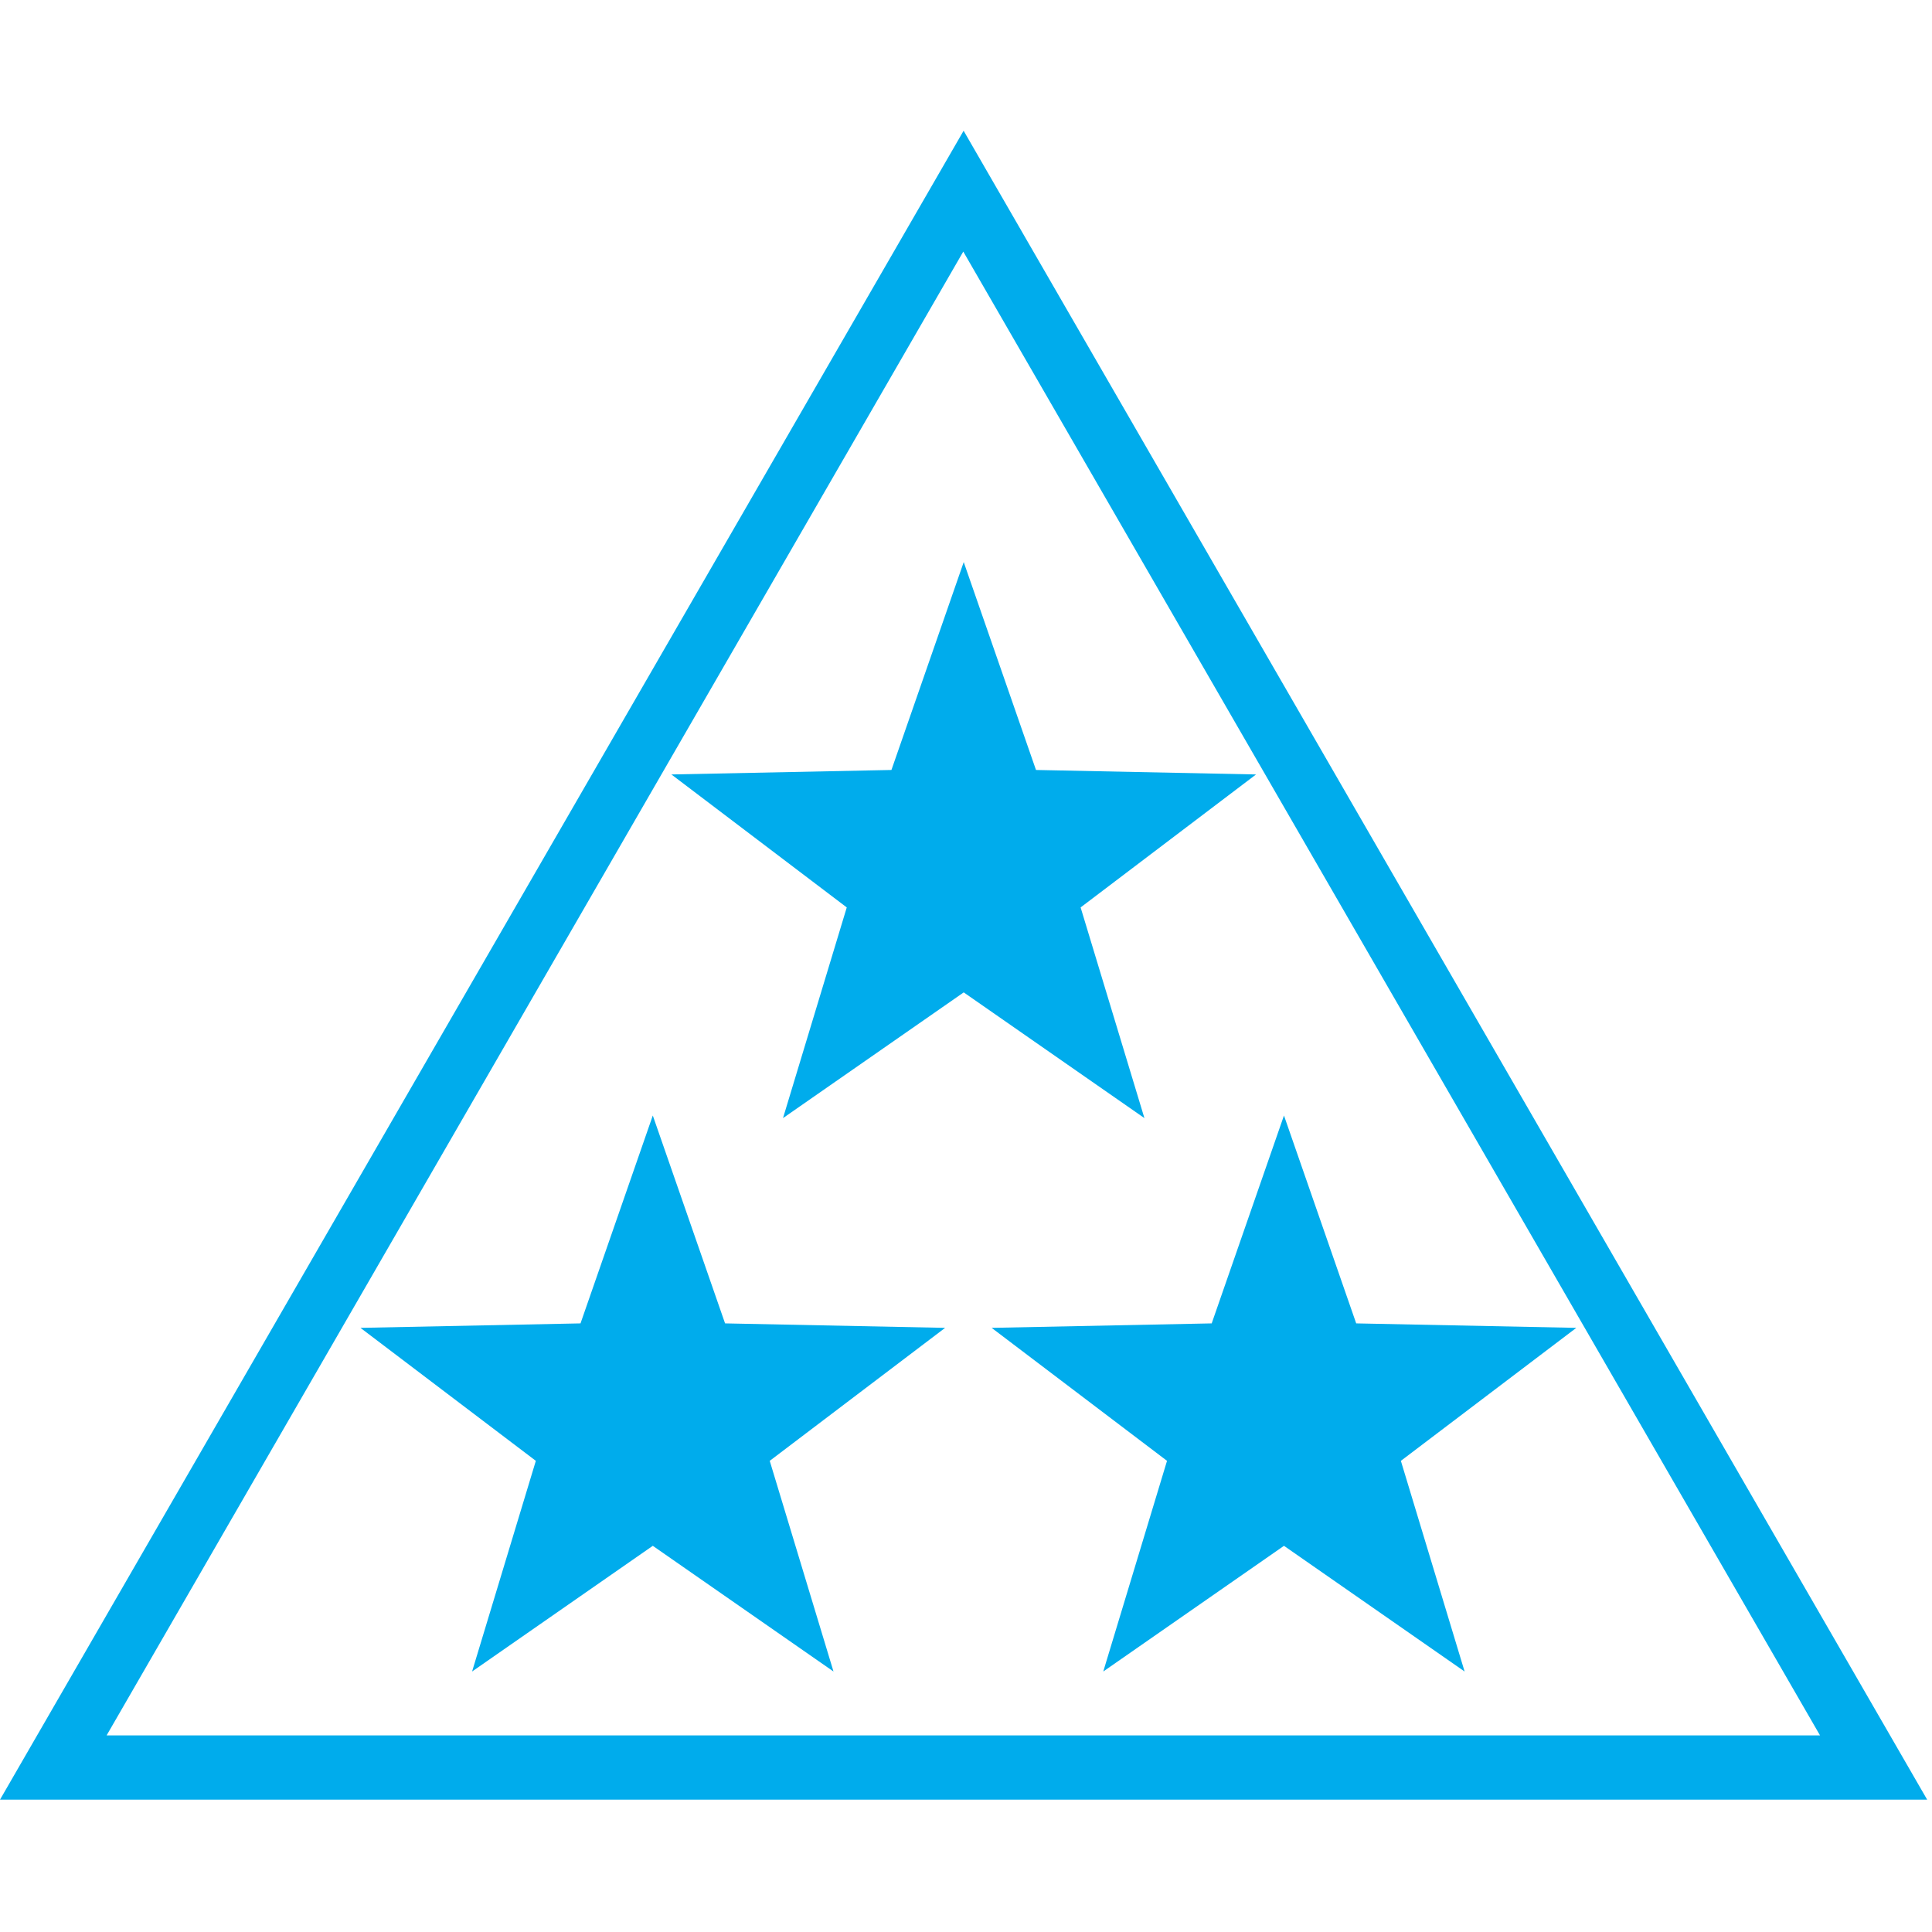 <svg width="399" height="399" viewBox="0 0 399 399" fill="none" xmlns="http://www.w3.org/2000/svg">
<path fill-rule="evenodd" clip-rule="evenodd" d="M199.006 27L398 371.666H0L199.006 27ZM22.021 358.393H375.87L198.939 51.959L22.021 358.393Z" fill="#00ACEC"/>
<path fill-rule="evenodd" clip-rule="evenodd" d="M199.029 204.95L161.708 230.913L174.875 187.403L138.657 159.942L184.102 159.016L199.029 116.084L213.954 159.016L259.399 159.942L223.171 187.403L236.348 230.913L199.029 204.95ZM134.817 319.245L97.496 345.203L110.662 301.695L74.441 274.232L119.889 273.308L134.817 230.379L149.742 273.308L195.187 274.232L158.966 301.695L172.135 345.203L134.817 319.245ZM265.169 319.245L227.848 345.203L241.015 301.695L204.797 274.232L250.242 273.308L265.169 230.379L280.084 273.308L325.54 274.232L289.311 301.695L302.473 345.203L265.169 319.245Z" fill="#00ACEC"/>
</svg>
